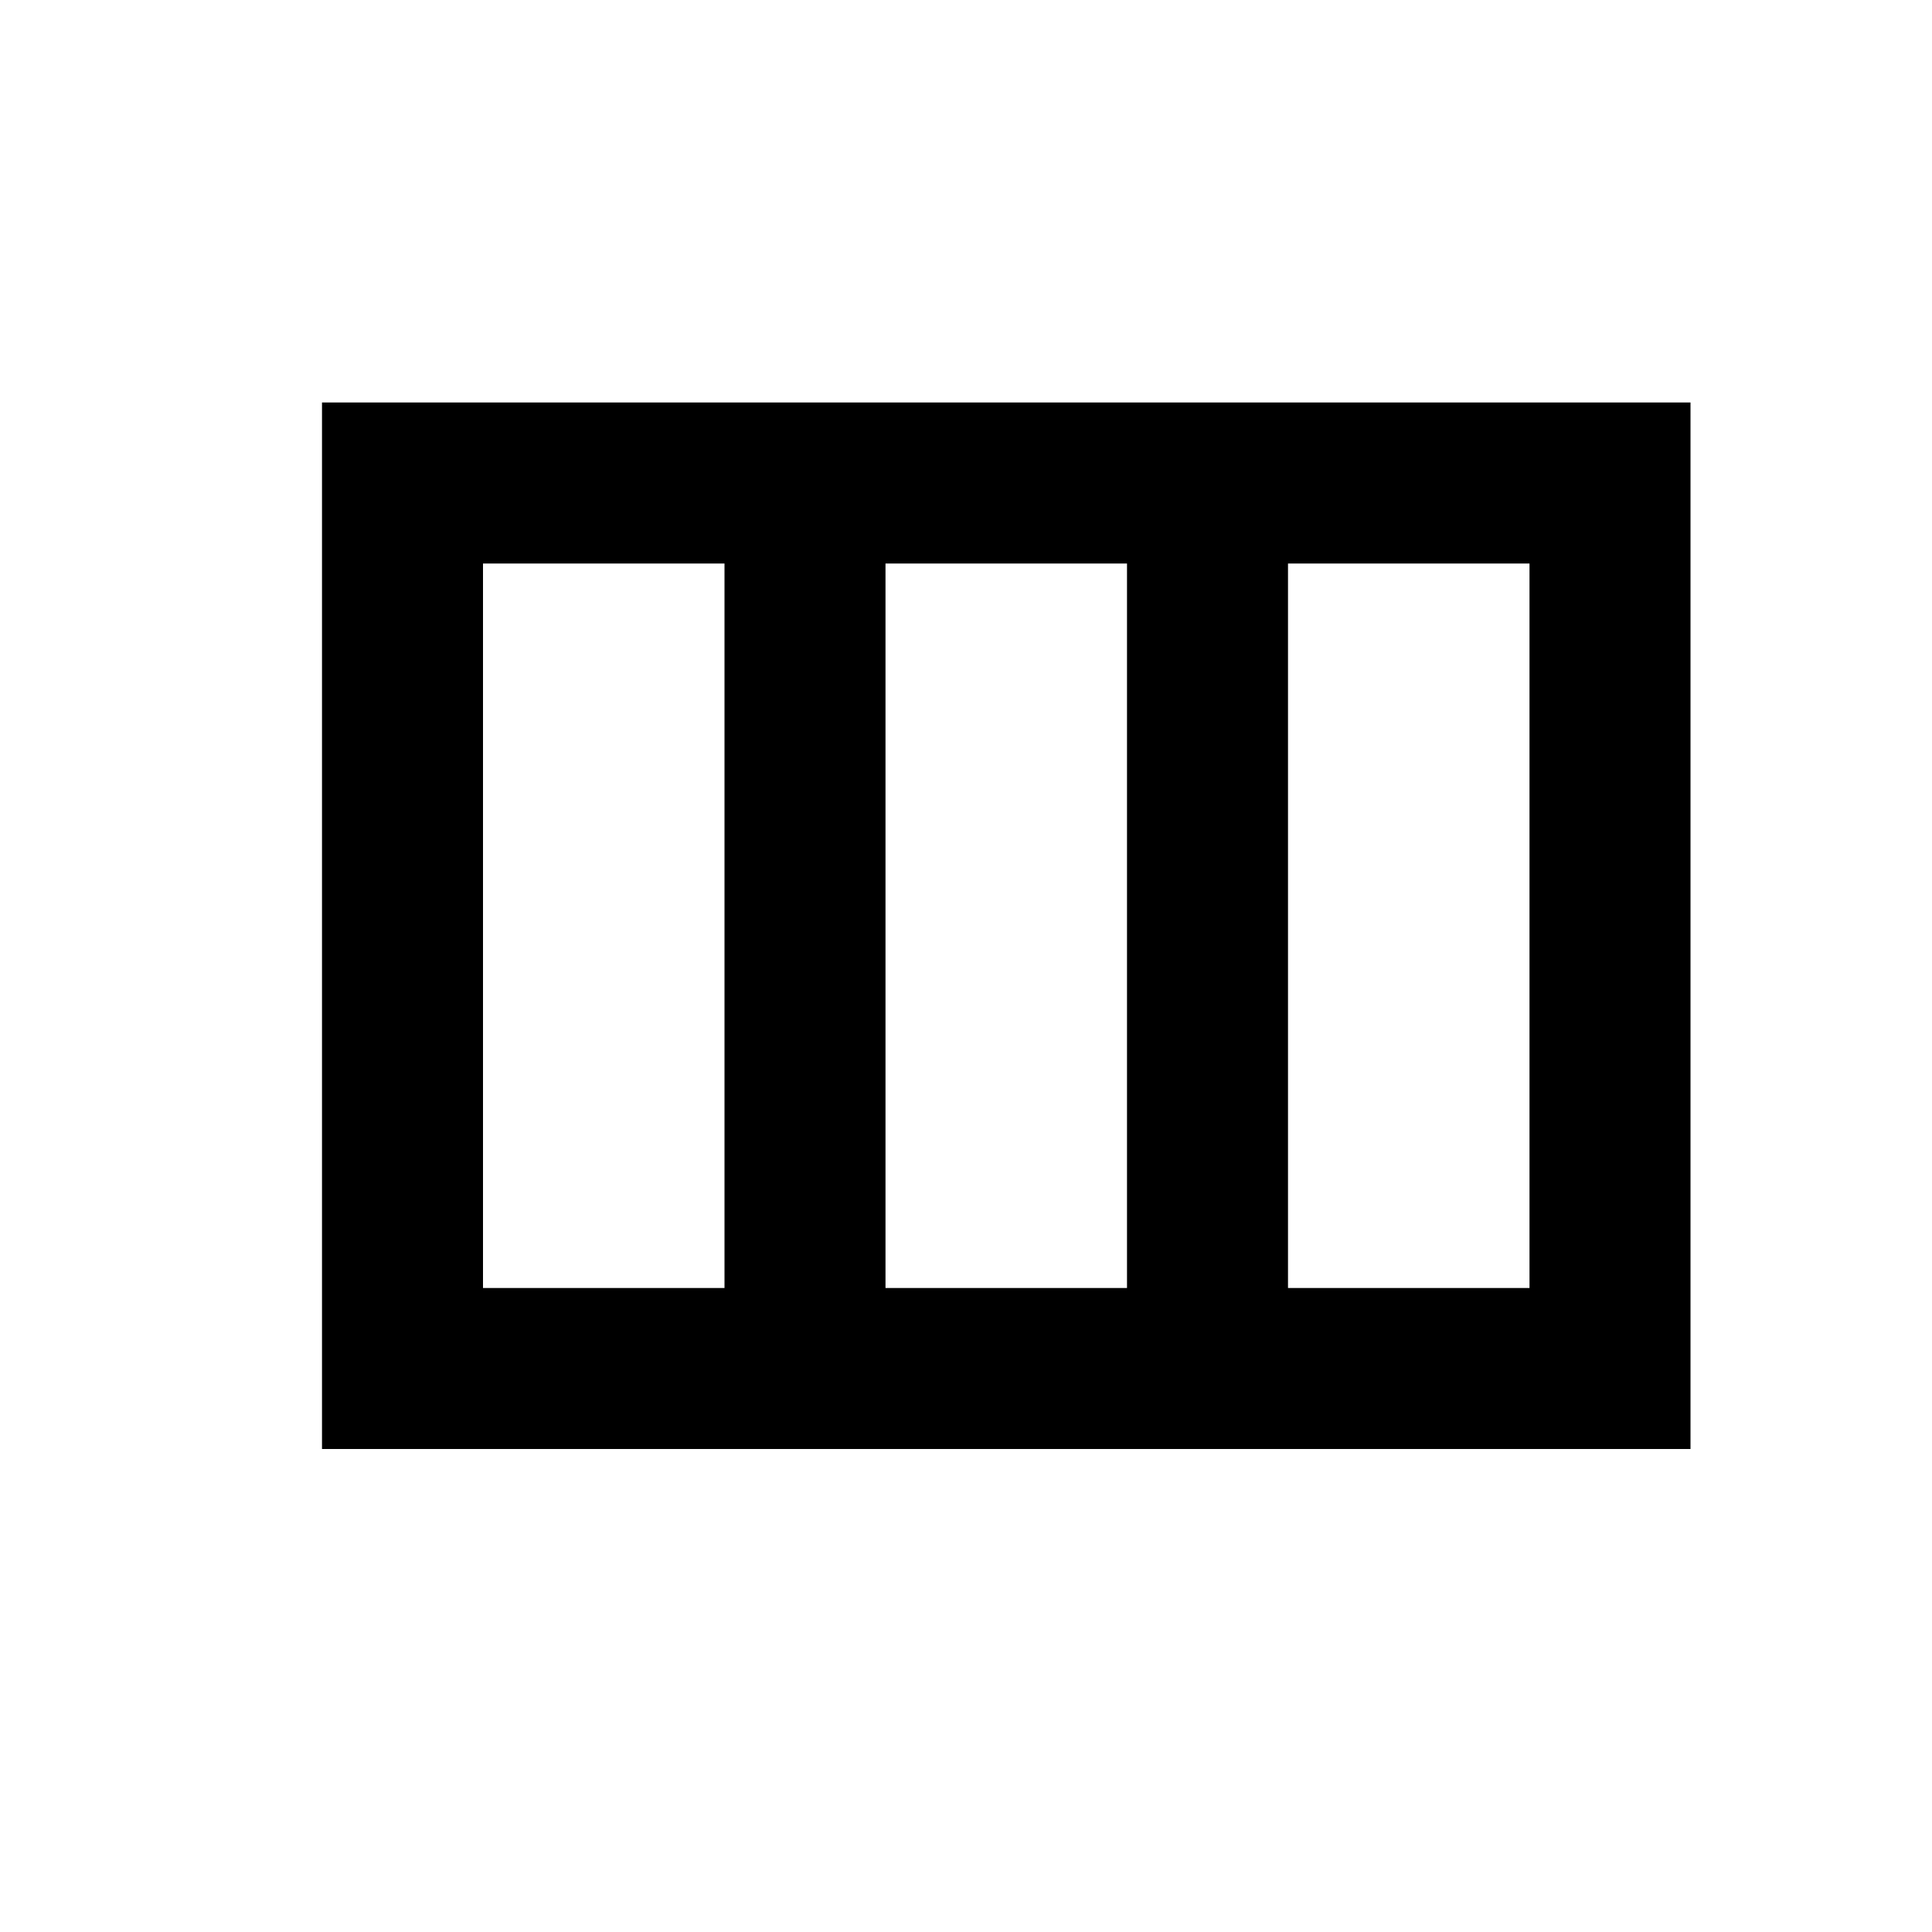<svg xmlns="http://www.w3.org/2000/svg" viewBox="0 0 24 24" class="sp-w-6  sp-fill-current "><path d="M0 0h24v24H0V0z" fill="none"></path><path d="M4 5v13h17V5H4zm10 2v9h-3V7h3zM6 7h3v9H6V7zm13 9h-3V7h3v9z"></path></svg>